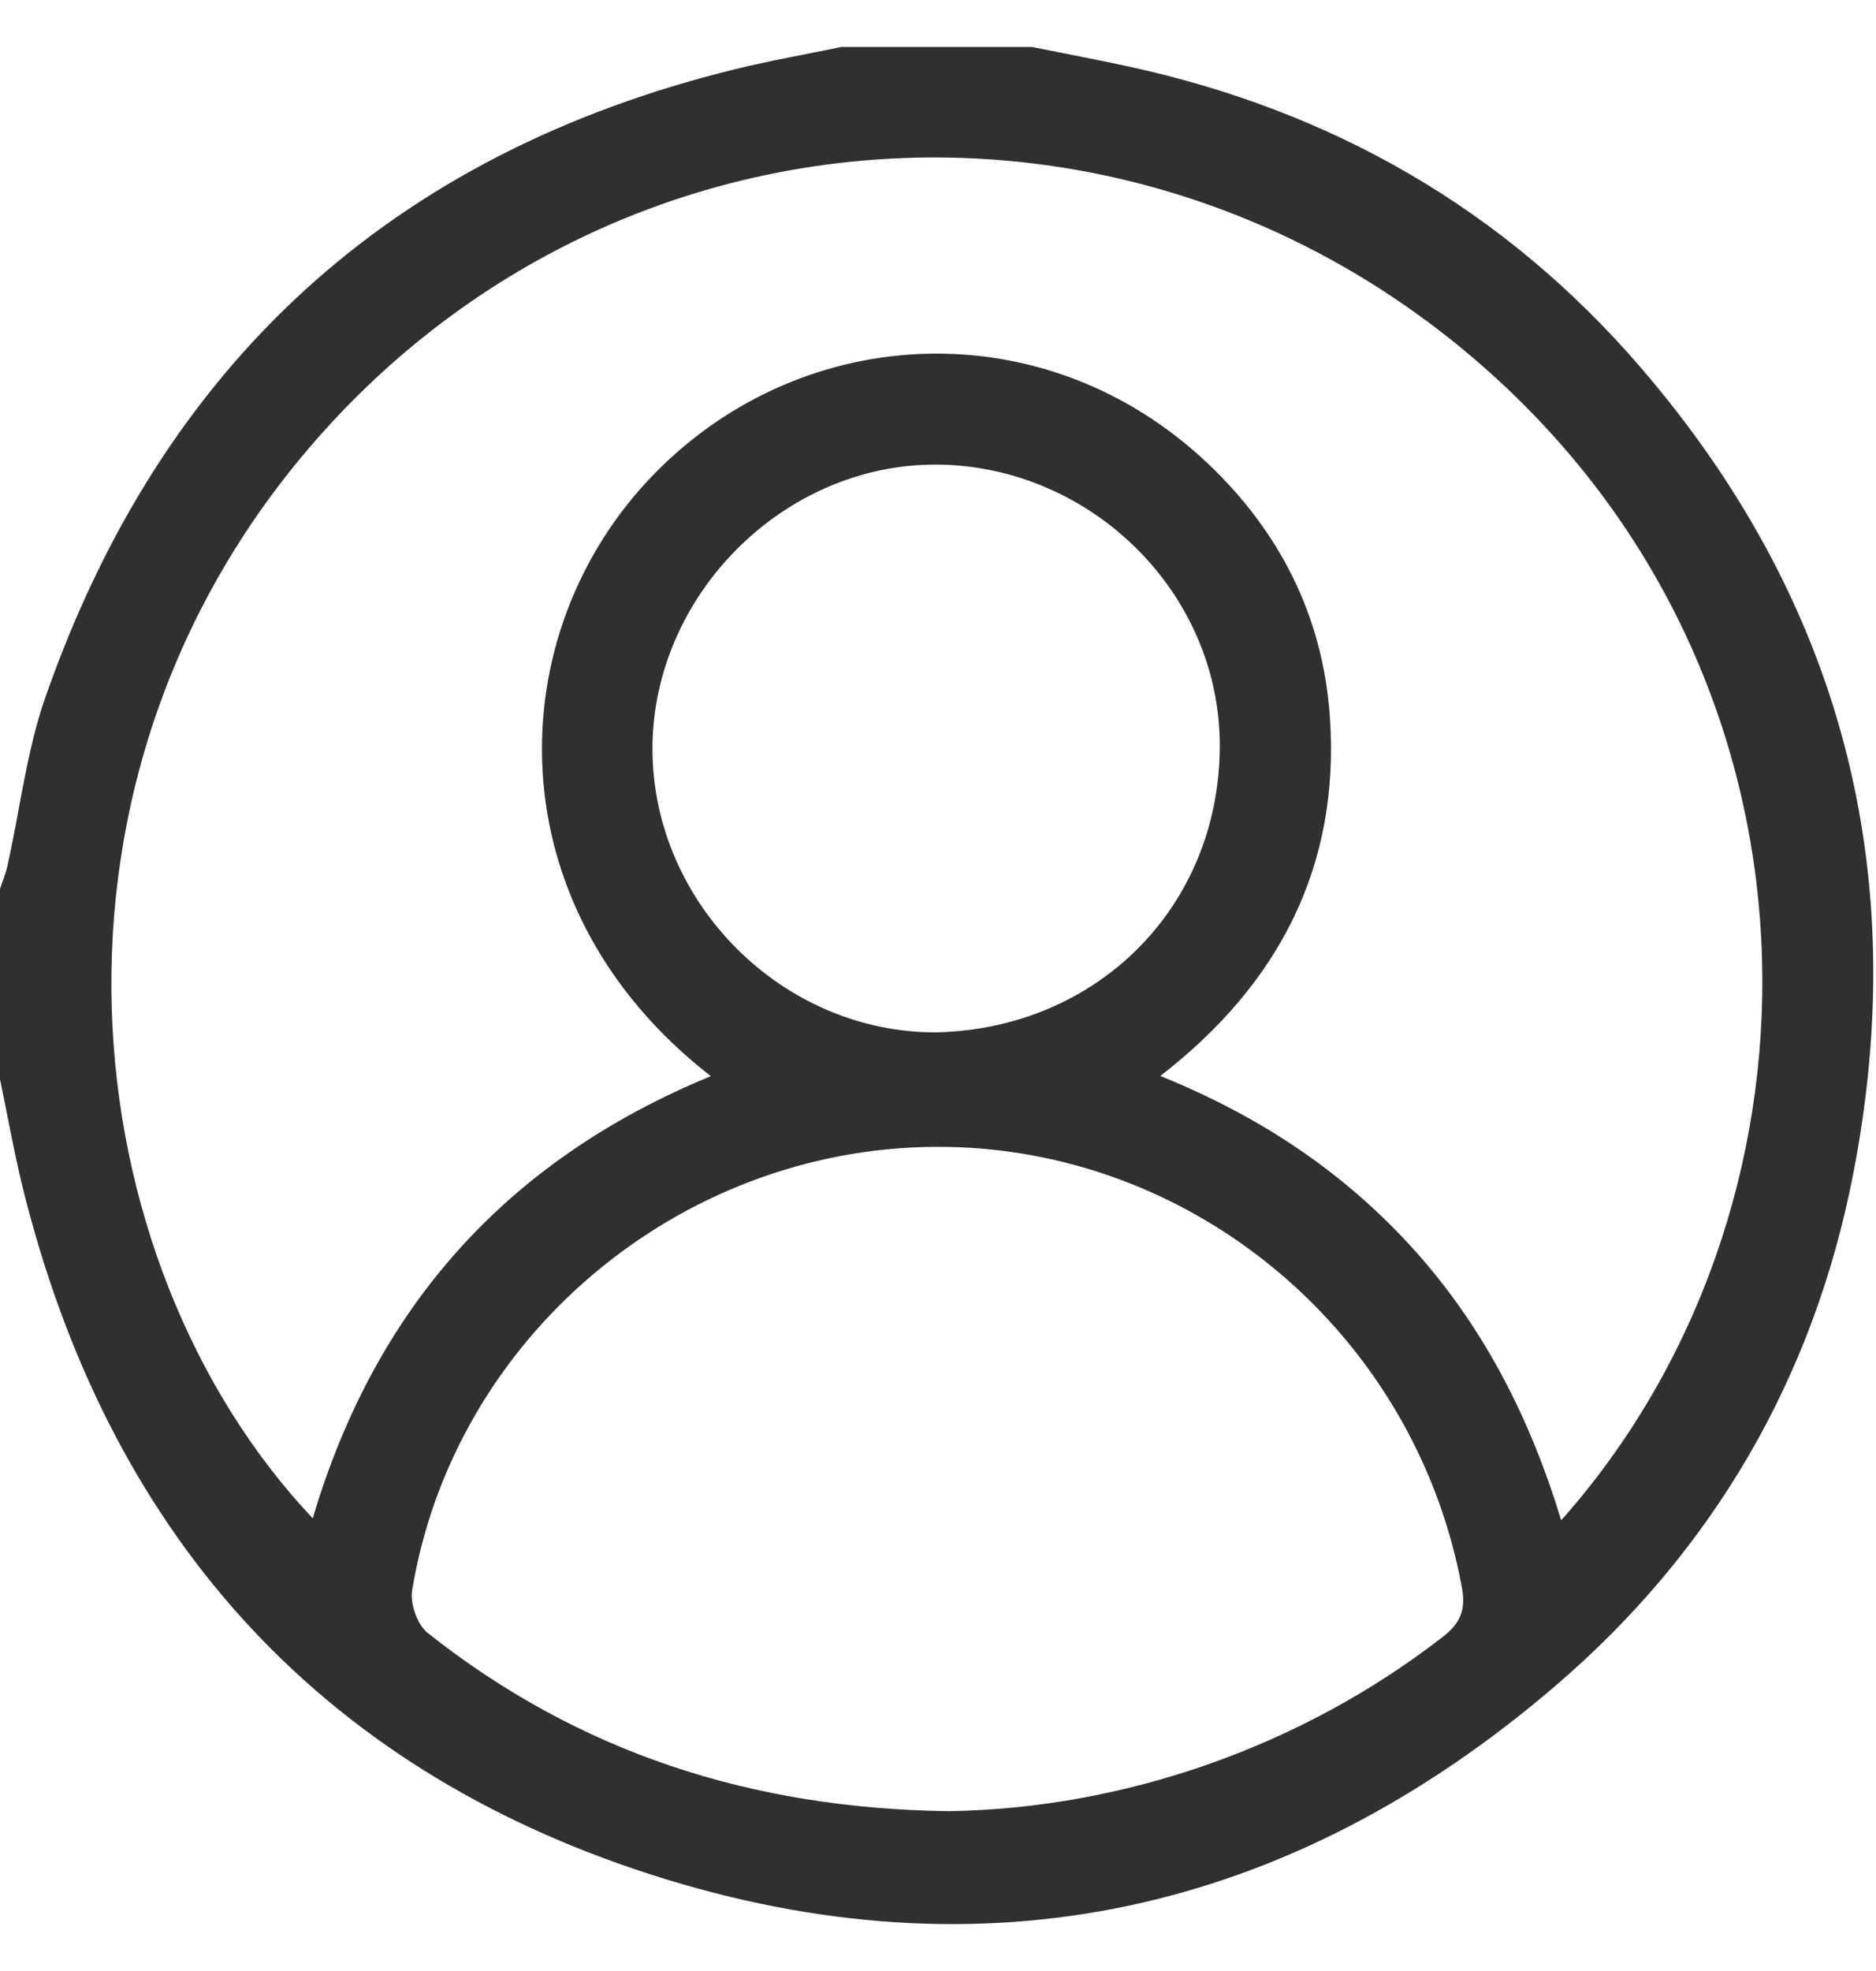 <svg width="20" height="21" viewBox="0 0 20 21" fill="none" xmlns="http://www.w3.org/2000/svg">
<g clip-path="url(#clip0_214_10480)">
<path d="M8.971 0.5C9.648 0.5 10.322 0.5 10.999 0.5C11.338 0.568 11.677 0.632 12.016 0.705C14.193 1.175 16.037 2.226 17.491 3.915C19.637 6.407 20.384 9.296 19.756 12.513C19.333 14.683 18.264 16.521 16.582 17.962C13.747 20.391 10.488 21.11 6.948 19.975C3.36 18.824 1.136 16.297 0.236 12.628C0.145 12.254 0.079 11.875 0 11.499C0 10.822 0 10.148 0 9.471C0.027 9.387 0.062 9.307 0.08 9.222C0.212 8.629 0.282 8.014 0.479 7.443C1.719 3.883 4.171 1.636 7.842 0.736C8.214 0.645 8.593 0.579 8.971 0.5ZM7.578 11.466C5.242 9.651 5.329 6.726 6.98 5.044C8.568 3.423 11.143 3.302 12.872 4.934C13.649 5.667 14.105 6.576 14.178 7.64C14.287 9.225 13.639 10.483 12.37 11.464C13.441 11.897 14.337 12.495 15.082 13.323C15.825 14.152 16.315 15.117 16.644 16.198C19.561 12.917 19.624 7.515 16.078 4.149C12.411 0.669 6.757 0.901 3.433 4.615C0.164 8.268 0.757 13.448 3.334 16.177C3.998 13.941 5.391 12.366 7.578 11.466ZM10.115 19.297C11.993 19.269 13.882 18.604 15.383 17.439C15.575 17.291 15.628 17.144 15.585 16.912C15.084 14.197 12.705 12.204 9.972 12.219C7.232 12.234 4.838 14.254 4.394 16.943C4.37 17.085 4.449 17.311 4.559 17.398C6.163 18.667 8.002 19.27 10.115 19.297ZM9.993 10.999C11.704 10.954 12.994 9.661 13.004 7.961C13.014 6.315 11.629 4.964 9.993 4.95C8.36 4.937 6.955 6.339 6.956 7.981C6.958 9.628 8.353 11.013 9.993 10.999Z" fill="#303030"/>
</g>
<defs>
<clipPath id="clip0_214_10480">
<rect width="19.97" height="20" fill="white" transform="translate(0 0.5)"/>
</clipPath>
</defs>
</svg>

